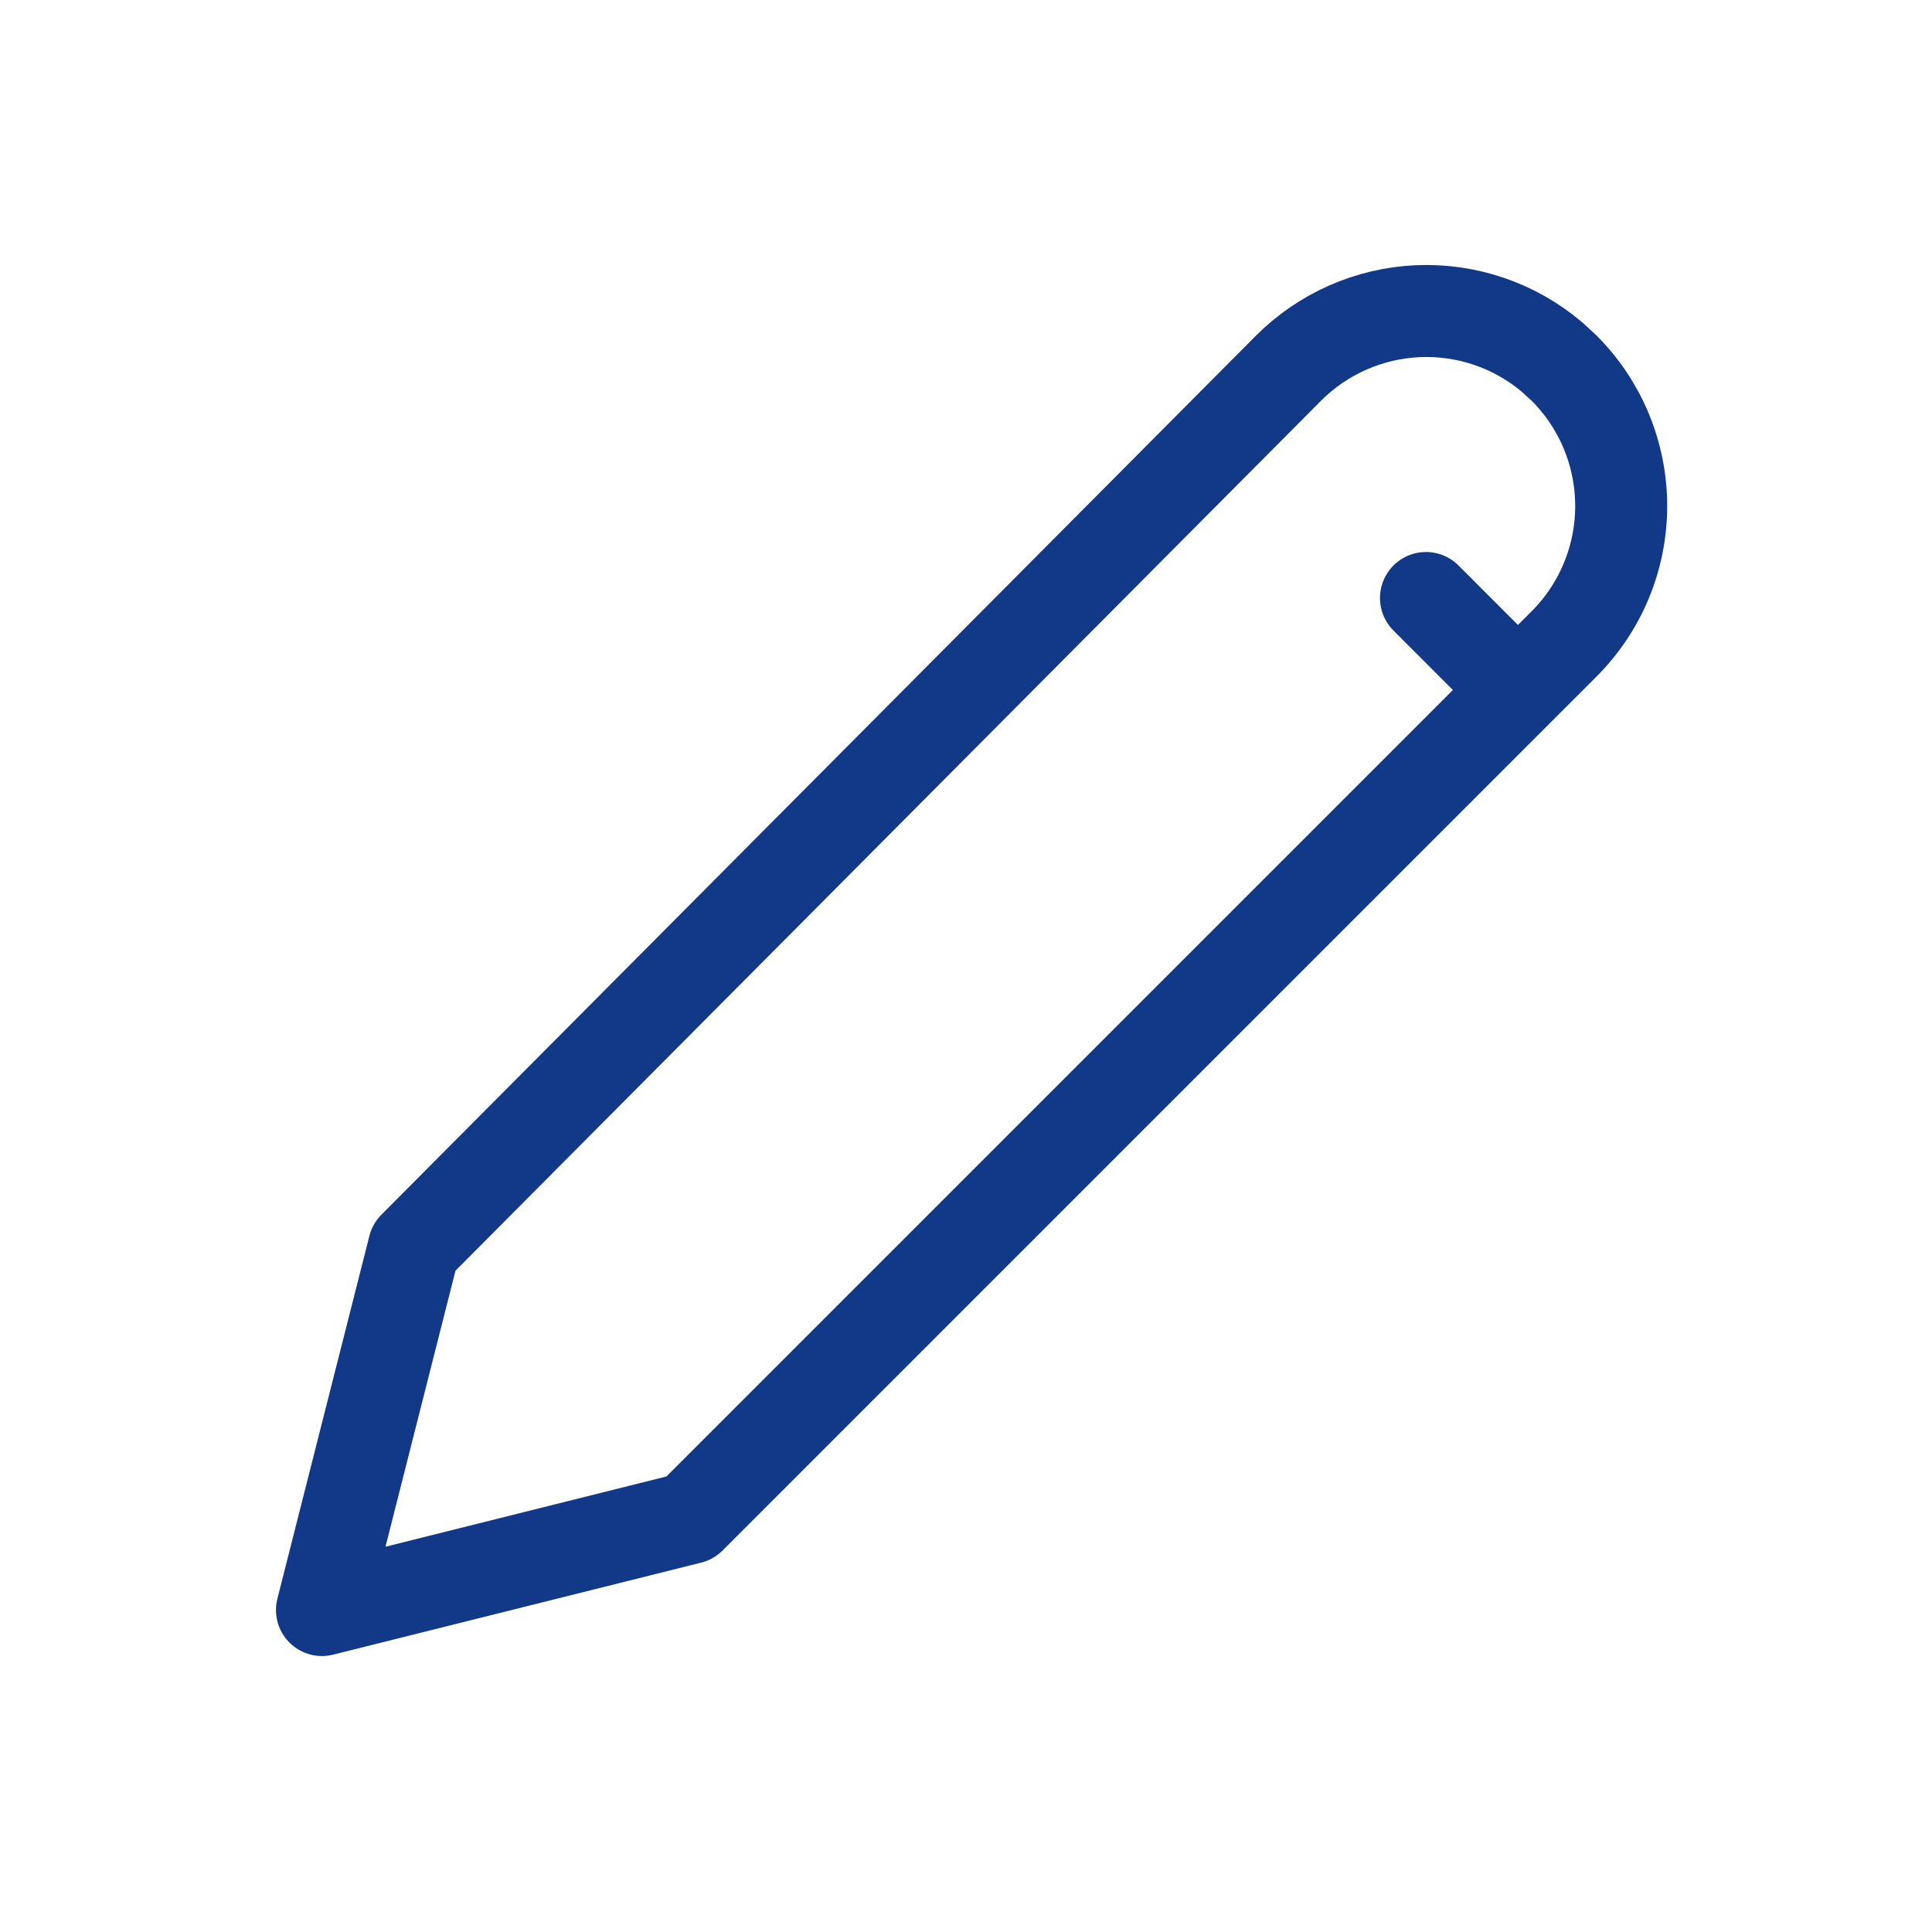 <svg width="32" height="32" viewBox="0 0 32 32" fill="none" xmlns="http://www.w3.org/2000/svg">
<path d="M23.619 9.905L25.142 11.429M25.904 6.095C26.205 6.395 26.443 6.752 26.606 7.144C26.768 7.536 26.852 7.956 26.852 8.381C26.852 8.806 26.768 9.226 26.606 9.618C26.443 10.01 26.205 10.367 25.904 10.667L11.428 25.143L5.333 26.667L6.857 20.657L21.339 6.101C21.91 5.528 22.676 5.19 23.484 5.154C24.293 5.119 25.085 5.389 25.703 5.911L25.904 6.095Z" stroke="#123888" stroke-width="1.524" stroke-linecap="round" stroke-linejoin="round"/>
</svg>

